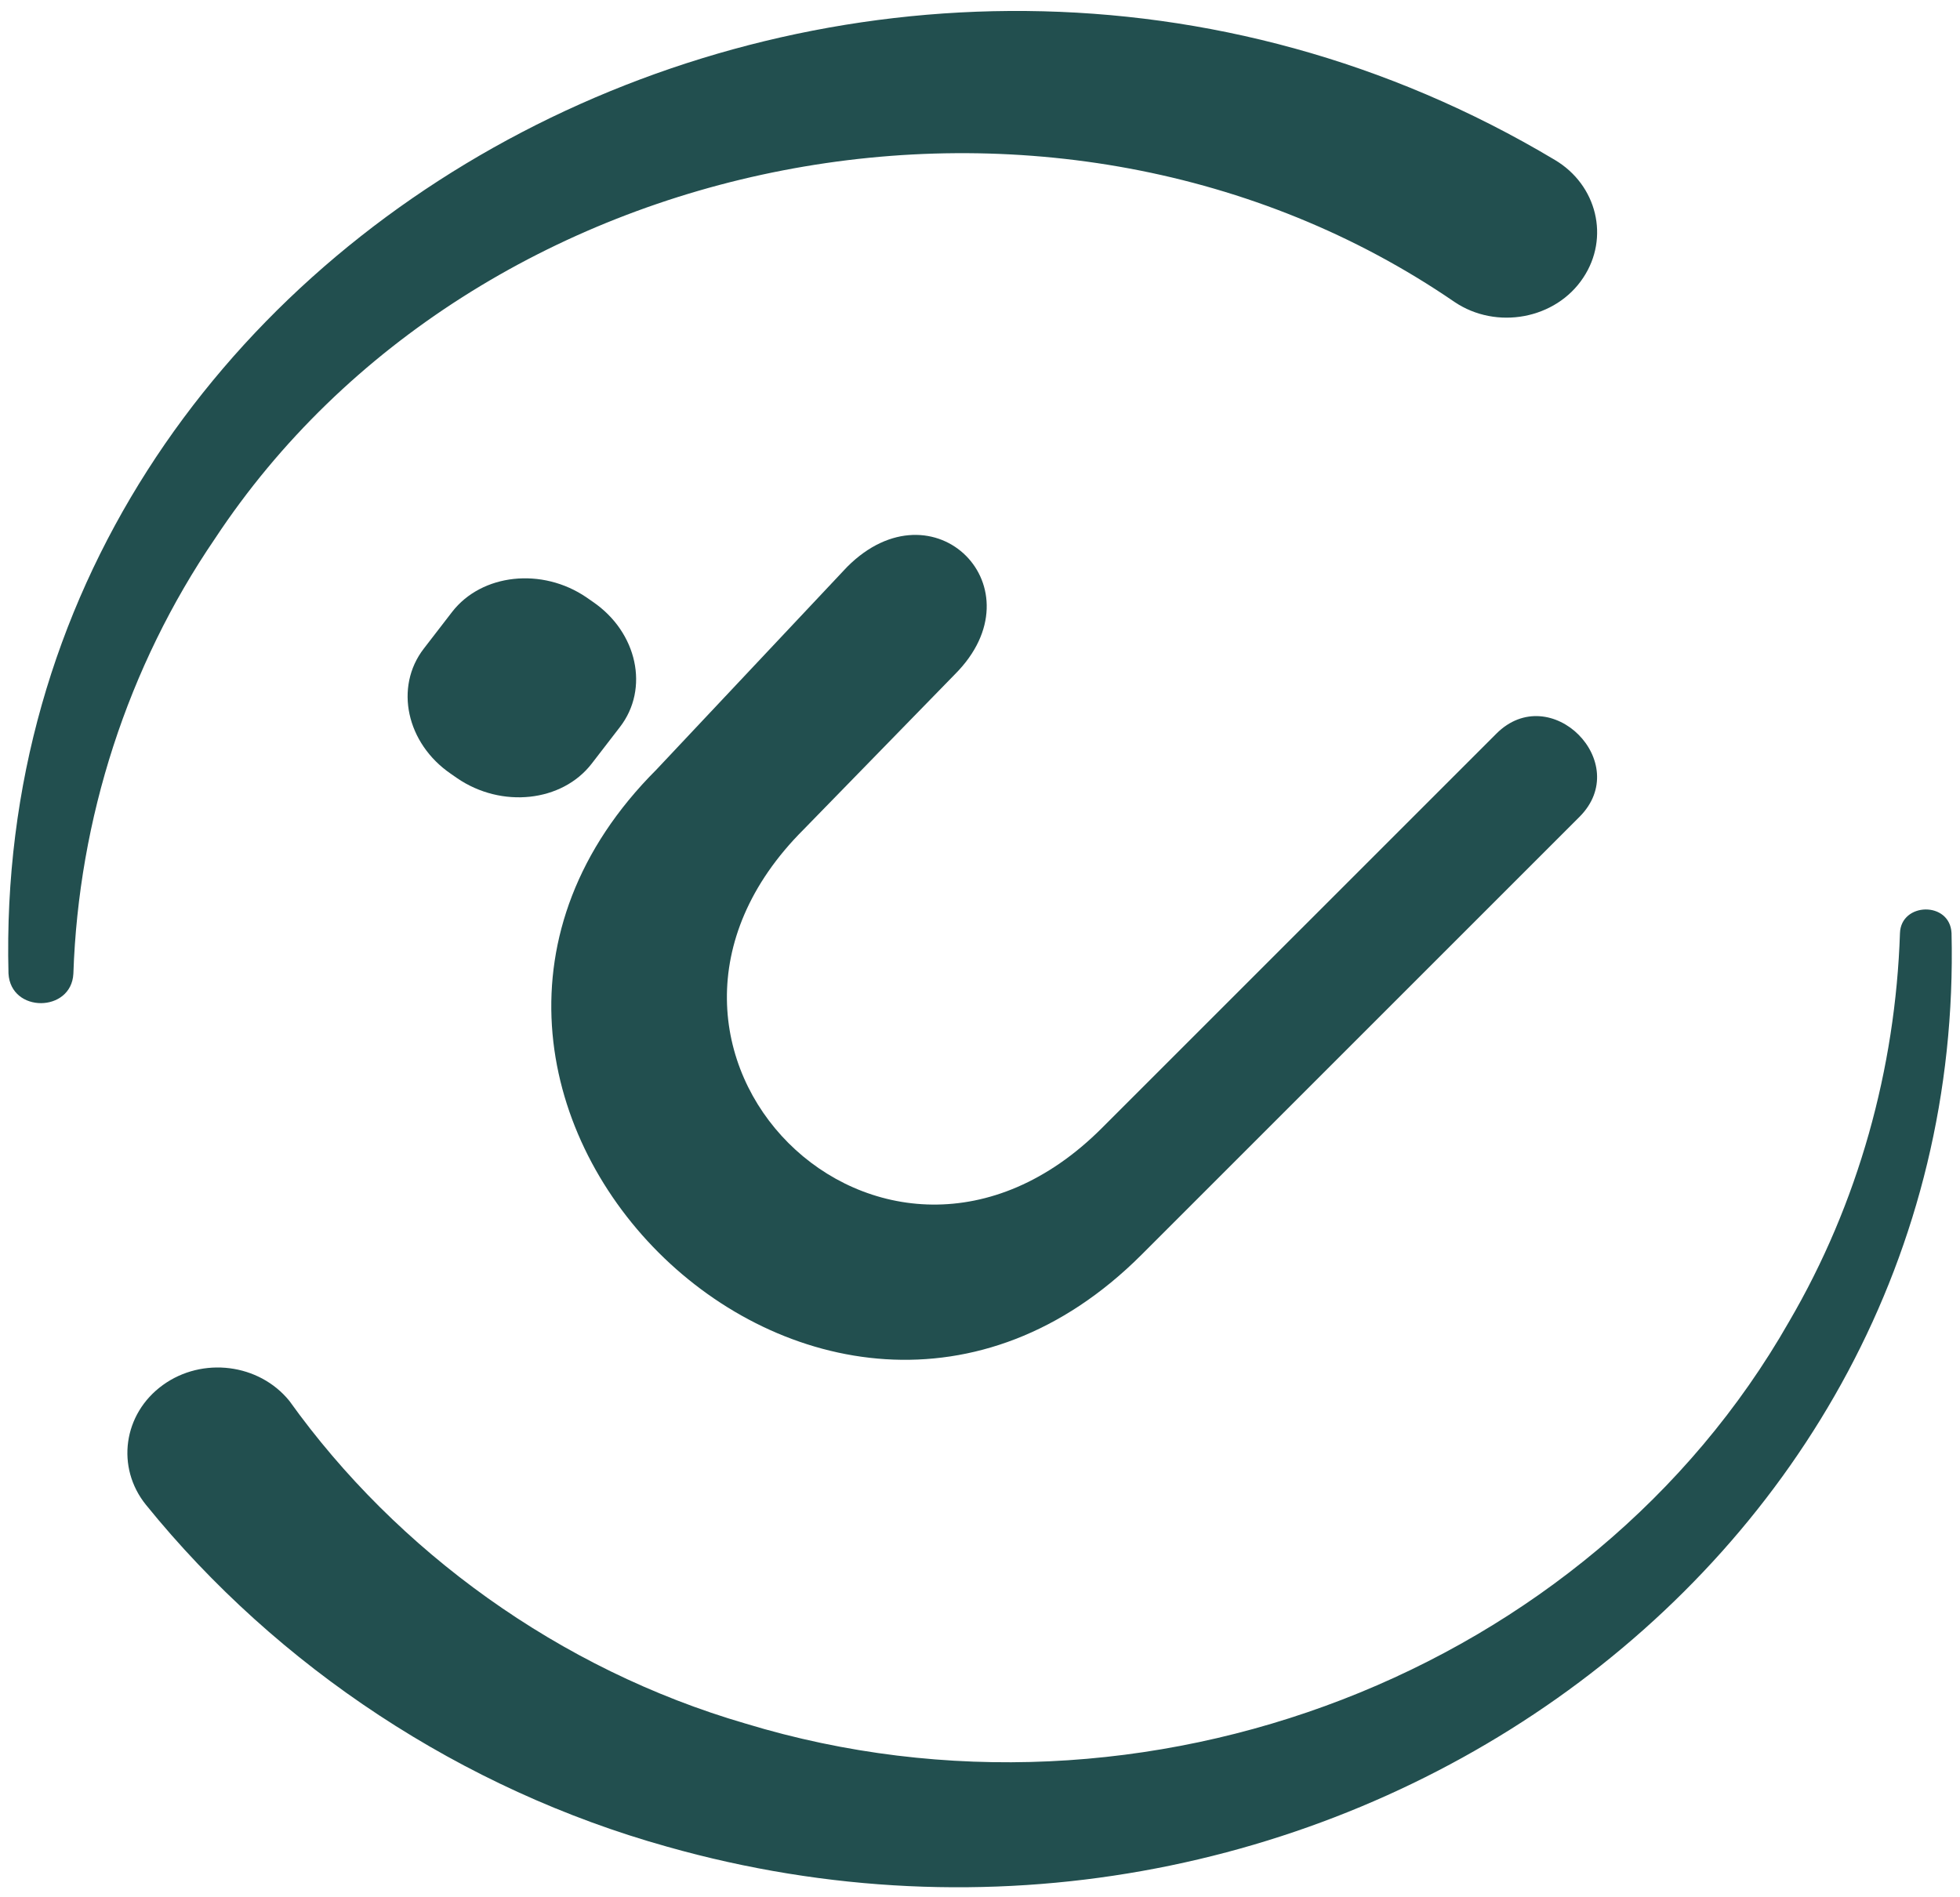 <svg width="94" height="91" viewBox="0 0 94 91" fill="none" xmlns="http://www.w3.org/2000/svg">
<path d="M29.732 34.872L28.377 36.63C26.956 38.471 24.052 38.786 21.921 37.324L21.622 37.116C19.49 35.658 18.904 32.953 20.325 31.112L21.68 29.355C23.101 27.514 26.005 27.198 28.137 28.661L28.436 28.869C30.567 30.327 31.153 33.032 29.732 34.872Z" fill="#224F4F"/>
<path d="M93.594 44.753C94.325 75.462 62.935 97.337 31.993 88.578C22.167 85.832 13.317 79.982 7.002 72.183C5.547 70.384 5.909 67.812 7.808 66.437C9.706 65.062 12.428 65.403 13.882 67.201C19.03 74.394 26.82 80.073 35.758 82.674C54.928 88.504 76.23 80.194 85.799 63.4C89.127 57.712 90.905 51.255 91.121 44.757C91.171 43.273 93.519 43.219 93.594 44.757V44.753Z" fill="#224F4F"/>
<path d="M0.407 46.697C-0.523 10.392 42.297 -11.613 74.568 7.67C76.596 8.875 77.206 11.405 75.931 13.321C74.618 15.311 71.768 15.843 69.752 14.48C50.678 1.409 22.773 6.943 10.304 25.844C6.112 31.989 3.769 39.281 3.519 46.705C3.424 48.575 0.516 48.604 0.407 46.697Z" fill="#224F4F"/>
<path d="M40.634 27.186C44.781 23.039 49.941 28.199 45.794 32.346L38.532 39.796C28.032 50.295 42.346 64.609 52.845 54.109L71.763 35.192C74.359 32.595 78.348 36.584 75.751 39.181L54.748 60.184C39.375 75.557 16.108 52.289 31.481 36.916L40.638 27.181L40.634 27.186Z" fill="#224F4F"/>
</svg>
